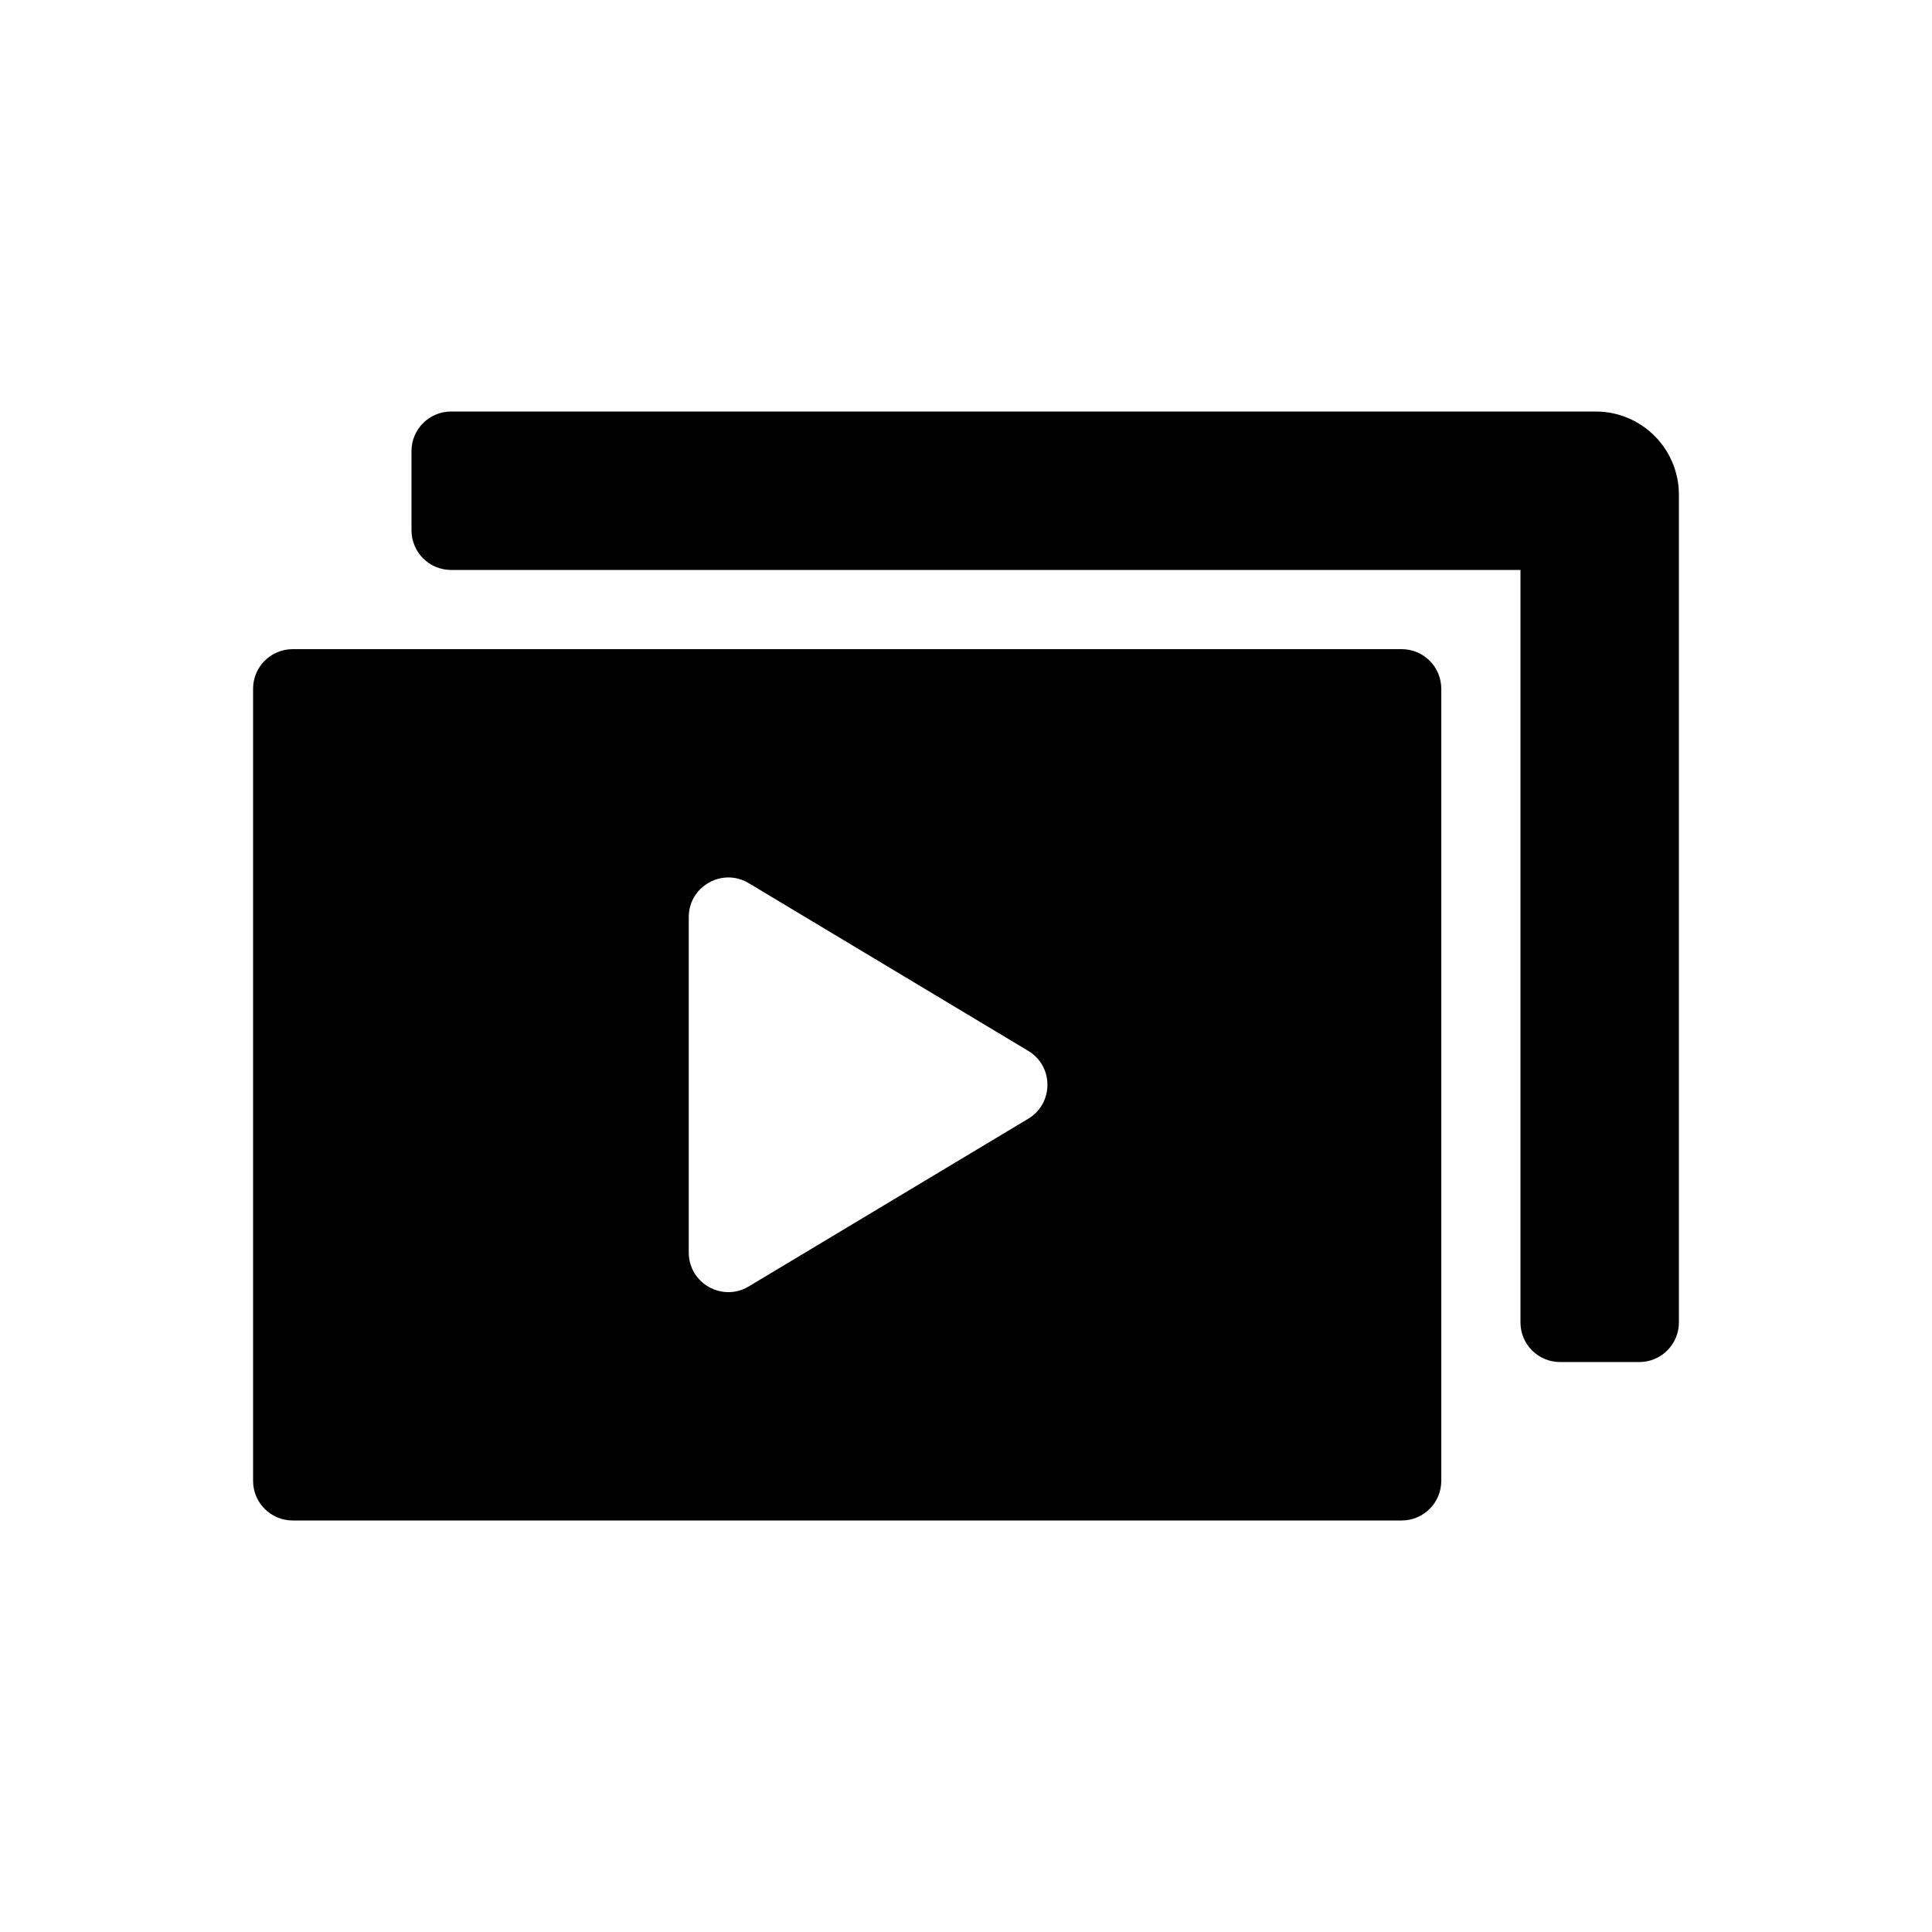 <?xml version="1.0" encoding="UTF-8"?>
<!-- Uploaded to: SVG Find, www.svgfind.com, Generator: SVG Find Mixer Tools -->
<svg fill="#000000" width="800px" height="800px" version="1.1" viewBox="144 144 512 512" xmlns="http://www.w3.org/2000/svg">
 <path d="m263.55 295.04h283.39v199.42c0 5.797 4.703 10.496 10.496 10.496h20.992c5.797 0 10.496-4.699 10.496-10.496v-219.36c0-12.176-9.867-22.043-22.039-22.043h-303.34c-5.797 0-10.496 4.699-10.496 10.496v20.992c0 5.797 4.699 10.496 10.496 10.496zm-41.984 20.992c-5.797 0-10.496 4.699-10.496 10.496v209.92c0 5.797 4.699 10.496 10.496 10.496h293.89c5.797 0 10.496-4.699 10.496-10.496v-209.92c0-5.797-4.699-10.496-10.496-10.496zm104.96 159.89c0 8.16 8.898 13.195 15.895 9l74.062-44.441c6.797-4.074 6.797-13.922 0-17.996l-74.062-44.441c-6.996-4.195-15.895 0.844-15.895 9z" fill-rule="evenodd"/>
</svg>